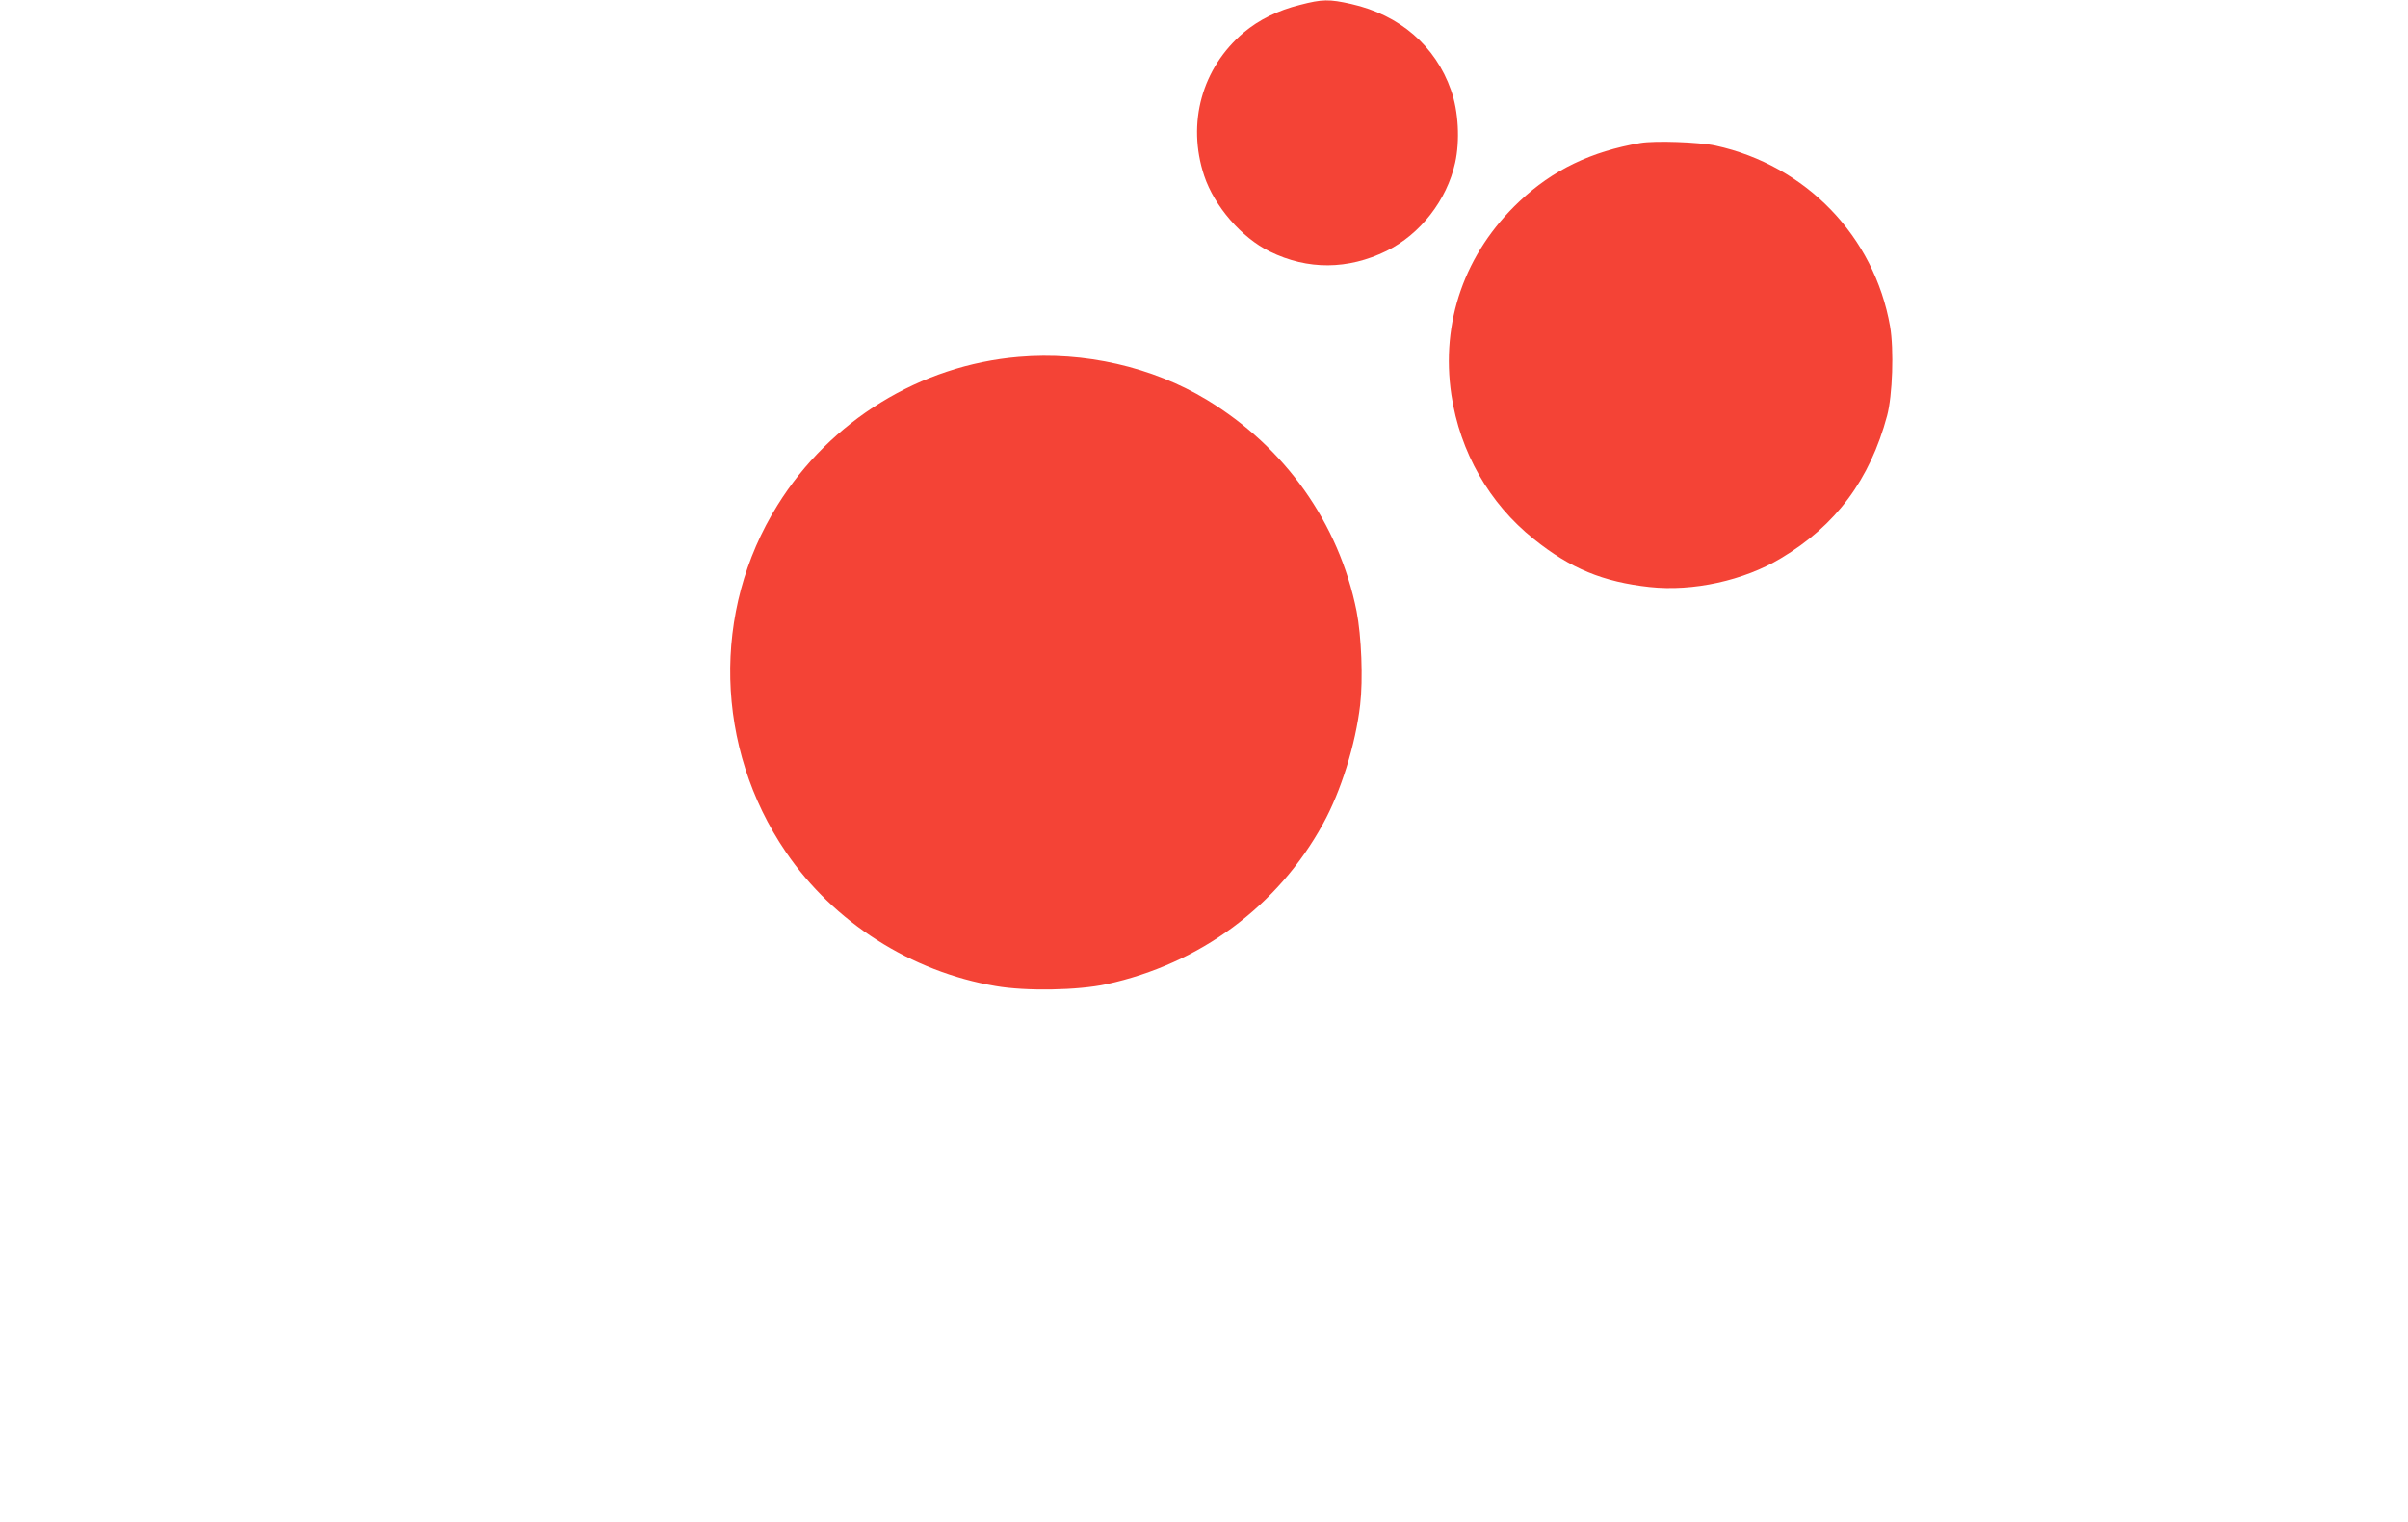 <?xml version="1.0" standalone="no"?>
<!DOCTYPE svg PUBLIC "-//W3C//DTD SVG 20010904//EN"
 "http://www.w3.org/TR/2001/REC-SVG-20010904/DTD/svg10.dtd">
<svg version="1.0" xmlns="http://www.w3.org/2000/svg"
 width="1280pt" height="809pt" viewBox="0 0 1280 809"
 preserveAspectRatio="xMidYMid meet">
<g transform="translate(0,809) scale(0.1,-0.1)"
fill="#f44336" stroke="none">
<path d="M6910 8064 c-117 -29 -218 -79 -299 -147 -222 -188 -303 -481 -210
-761 54 -162 199 -330 349 -403 201 -99 416 -97 620 3 180 89 321 270 365 469
26 117 18 274 -22 386 -82 235 -273 400 -531 458 -116 26 -153 26 -272 -5z"/>
<path d="M8720 7330 c-262 -45 -466 -143 -643 -310 -291 -274 -420 -642 -362
-1029 46 -304 201 -577 438 -766 195 -157 369 -228 616 -255 229 -25 501 34
698 153 292 174 473 418 564 757 29 107 37 353 16 475 -84 480 -448 856 -928
961 -88 19 -321 27 -399 14z"/>
<path d="M5415 6193 c-523 -44 -1002 -338 -1282 -788 -351 -562 -333 -1289 44
-1843 254 -374 666 -637 1116 -713 160 -28 438 -23 589 10 496 108 910 414
1150 851 96 173 174 425 198 633 16 136 7 367 -19 499 -94 468 -381 872 -796
1123 -289 175 -652 258 -1000 228z"/>
</g>
</svg>
